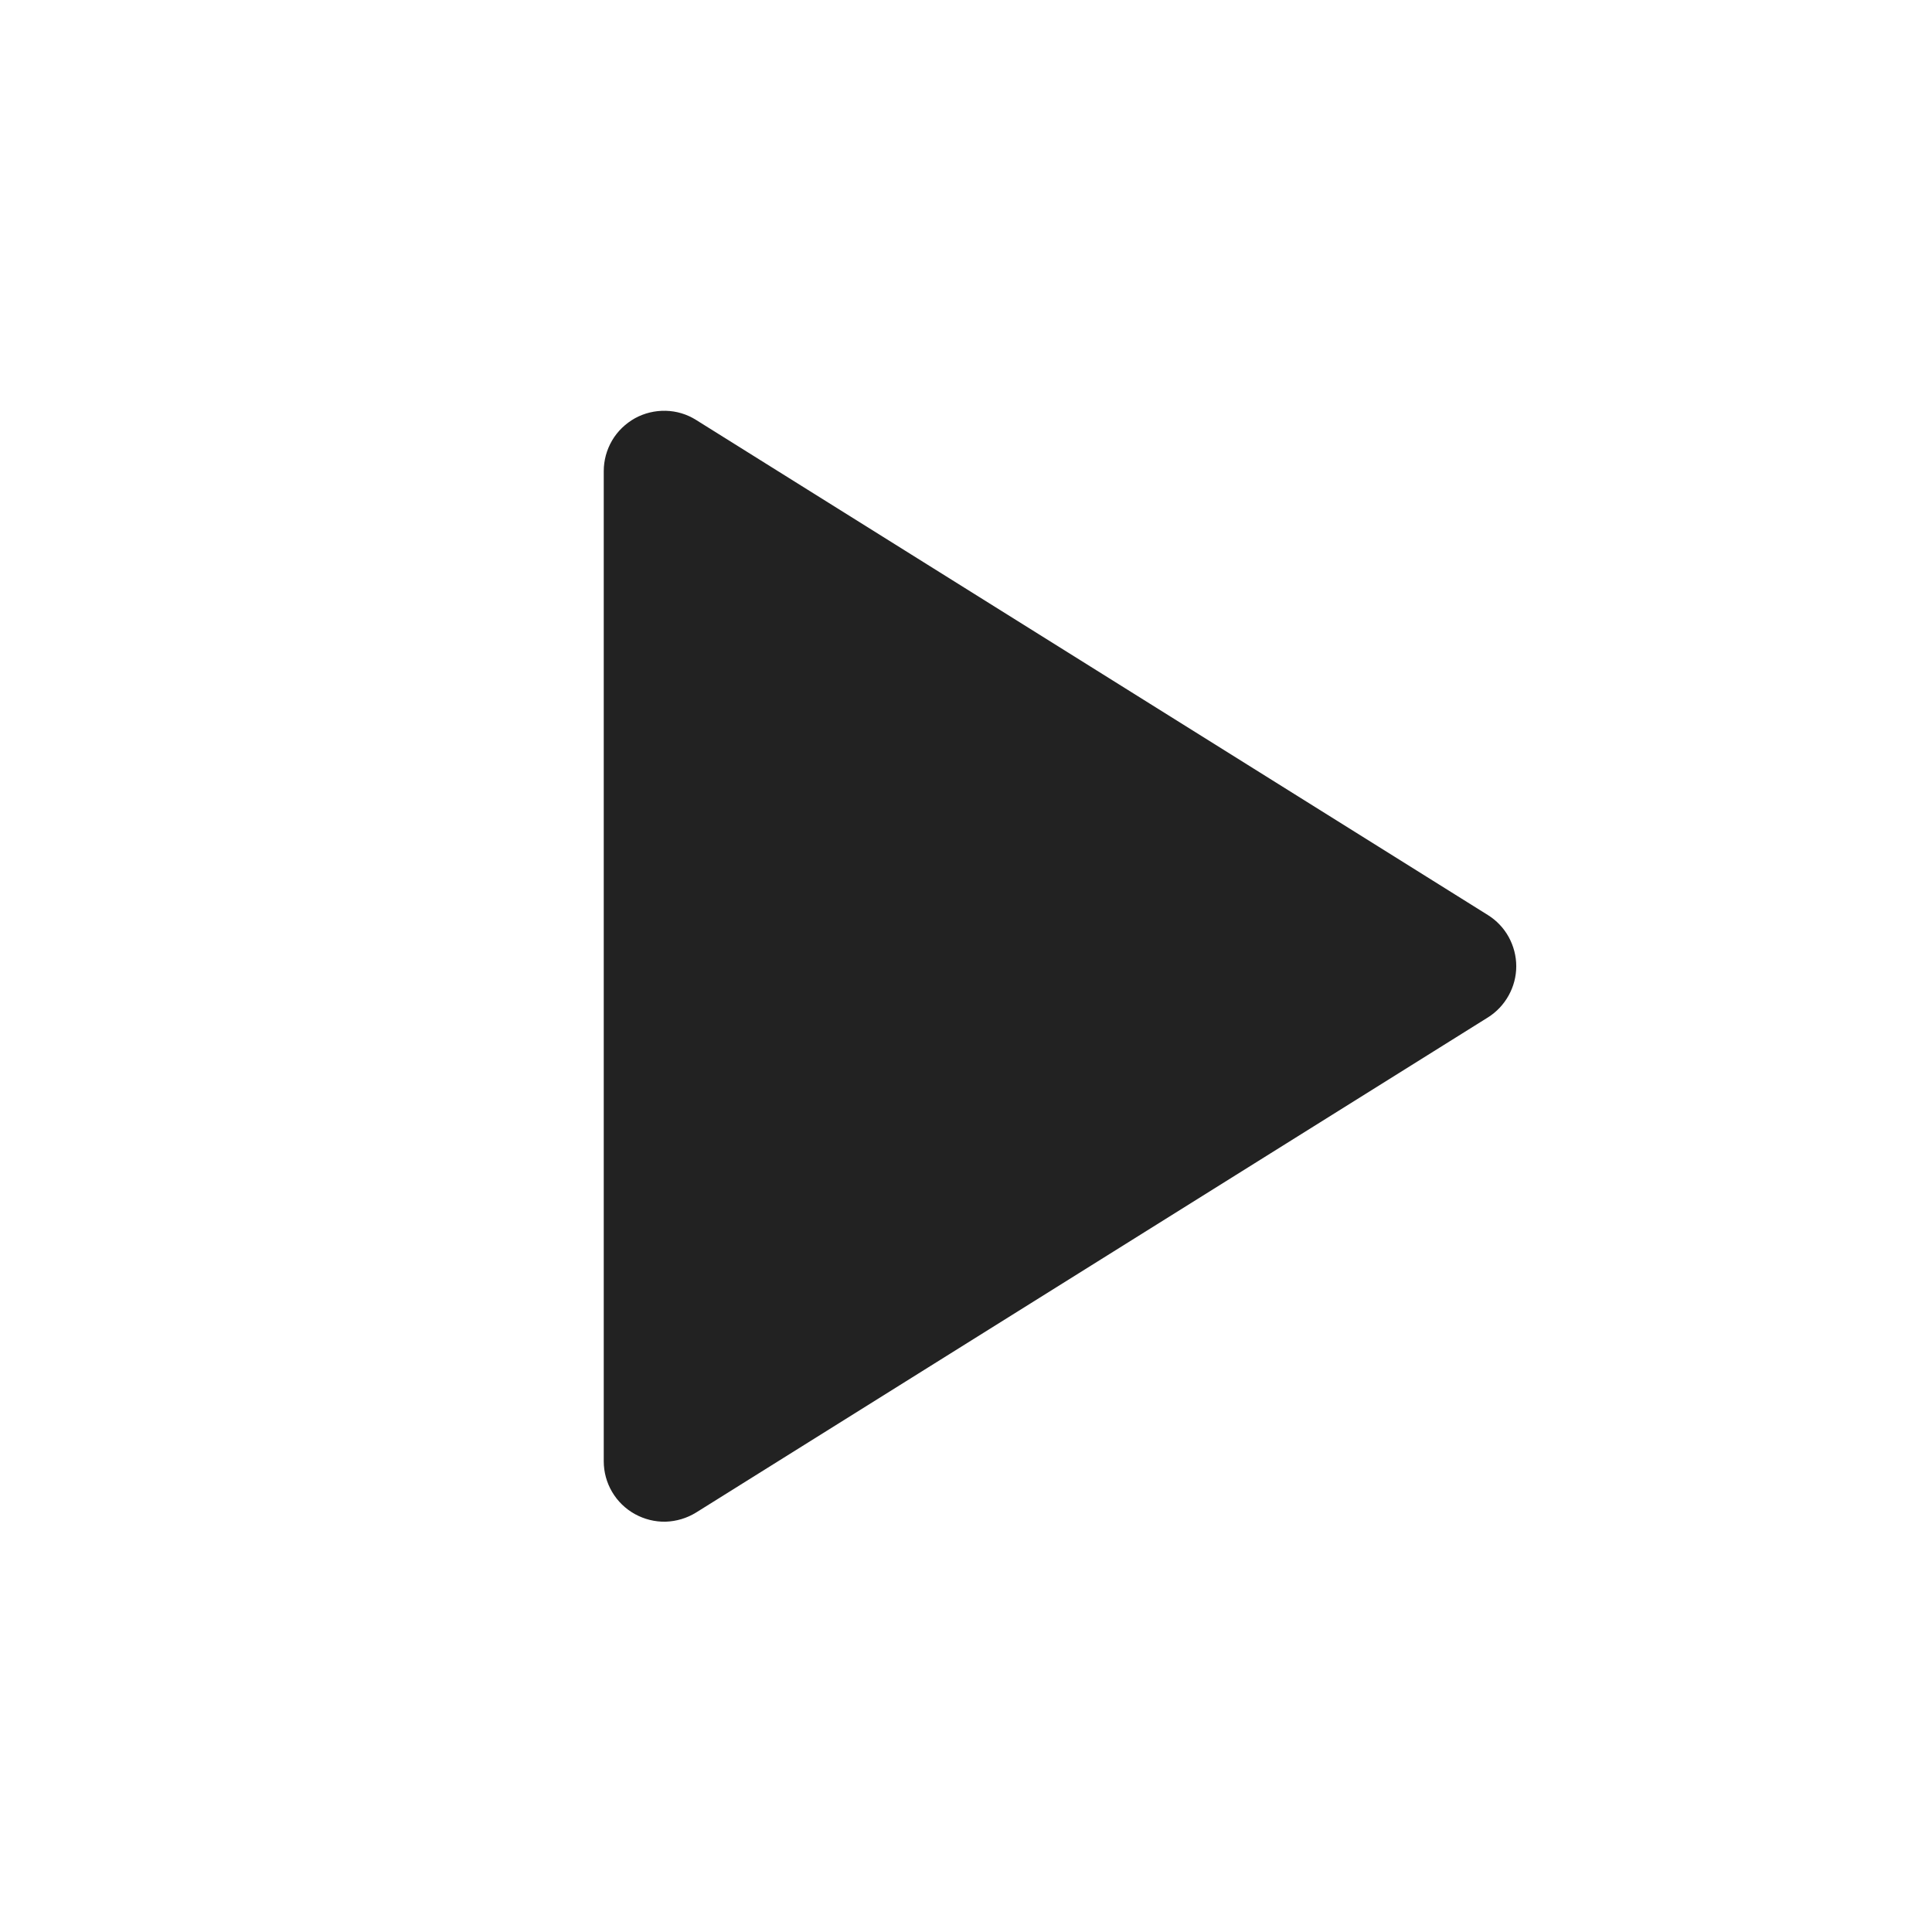<svg width="16" height="16" viewBox="0 0 16 16" fill="none" xmlns="http://www.w3.org/2000/svg">
<path d="M12.322 7.578C12.394 7.623 12.453 7.685 12.494 7.759C12.535 7.834 12.557 7.917 12.557 8.002C12.557 8.087 12.535 8.17 12.494 8.244C12.453 8.318 12.394 8.381 12.322 8.426L5.765 12.526C5.689 12.573 5.602 12.599 5.513 12.602C5.424 12.604 5.336 12.582 5.258 12.539C5.18 12.496 5.114 12.432 5.069 12.355C5.024 12.279 5 12.191 5 12.102L5 3.902C5 3.812 5.024 3.725 5.069 3.648C5.114 3.571 5.18 3.508 5.258 3.464C5.336 3.421 5.424 3.4 5.513 3.402C5.602 3.404 5.689 3.43 5.765 3.478L12.322 7.578Z" fill="#222222"/>
</svg>
